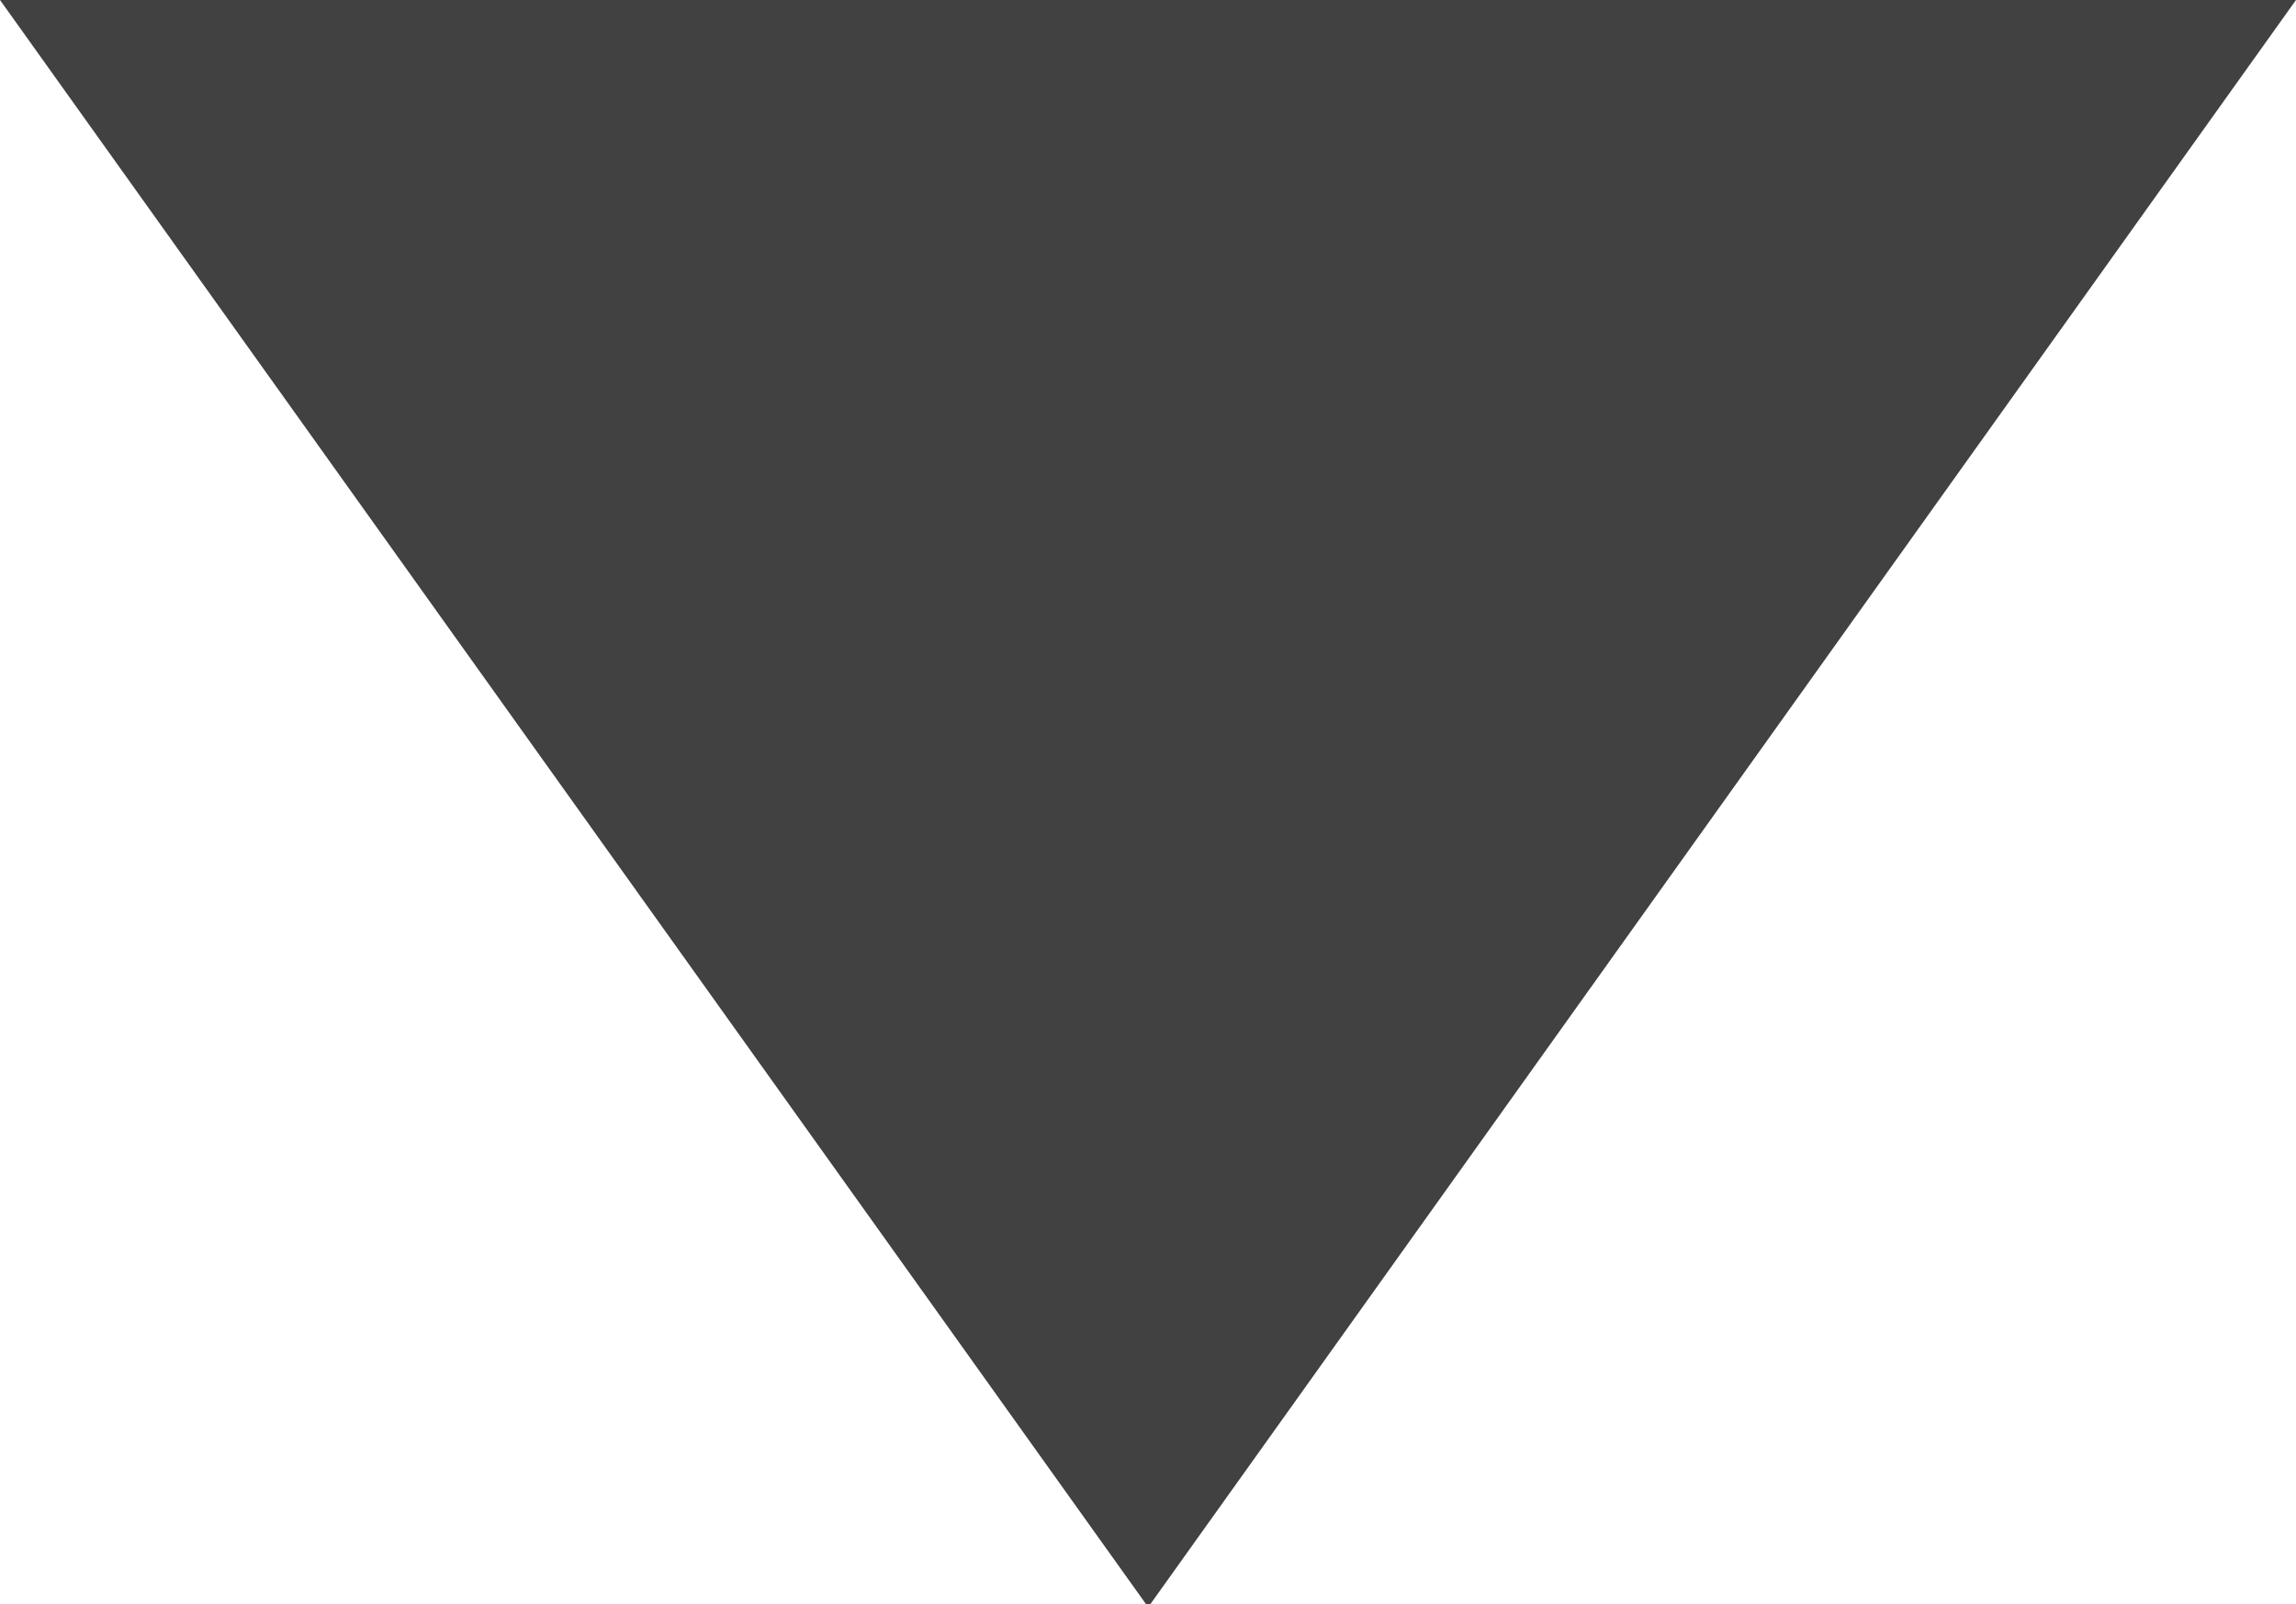 <?xml version="1.0" encoding="utf-8"?>
<!-- Generator: Adobe Illustrator 16.0.0, SVG Export Plug-In . SVG Version: 6.00 Build 0)  -->
<!DOCTYPE svg PUBLIC "-//W3C//DTD SVG 1.1//EN" "http://www.w3.org/Graphics/SVG/1.1/DTD/svg11.dtd">
<svg version="1.1" id="Layer_1" xmlns="http://www.w3.org/2000/svg" xmlns:xlink="http://www.w3.org/1999/xlink" x="0px" y="0px"
	 width="11.452px" height="8px" viewBox="0 0 11.452 8" enable-background="new 0 0 11.452 8" xml:space="preserve">
<polygon fill-rule="evenodd" clip-rule="evenodd" fill="#414141" points="0,0 11.452,0 5.727,8.014 0,0 "/>
</svg>
